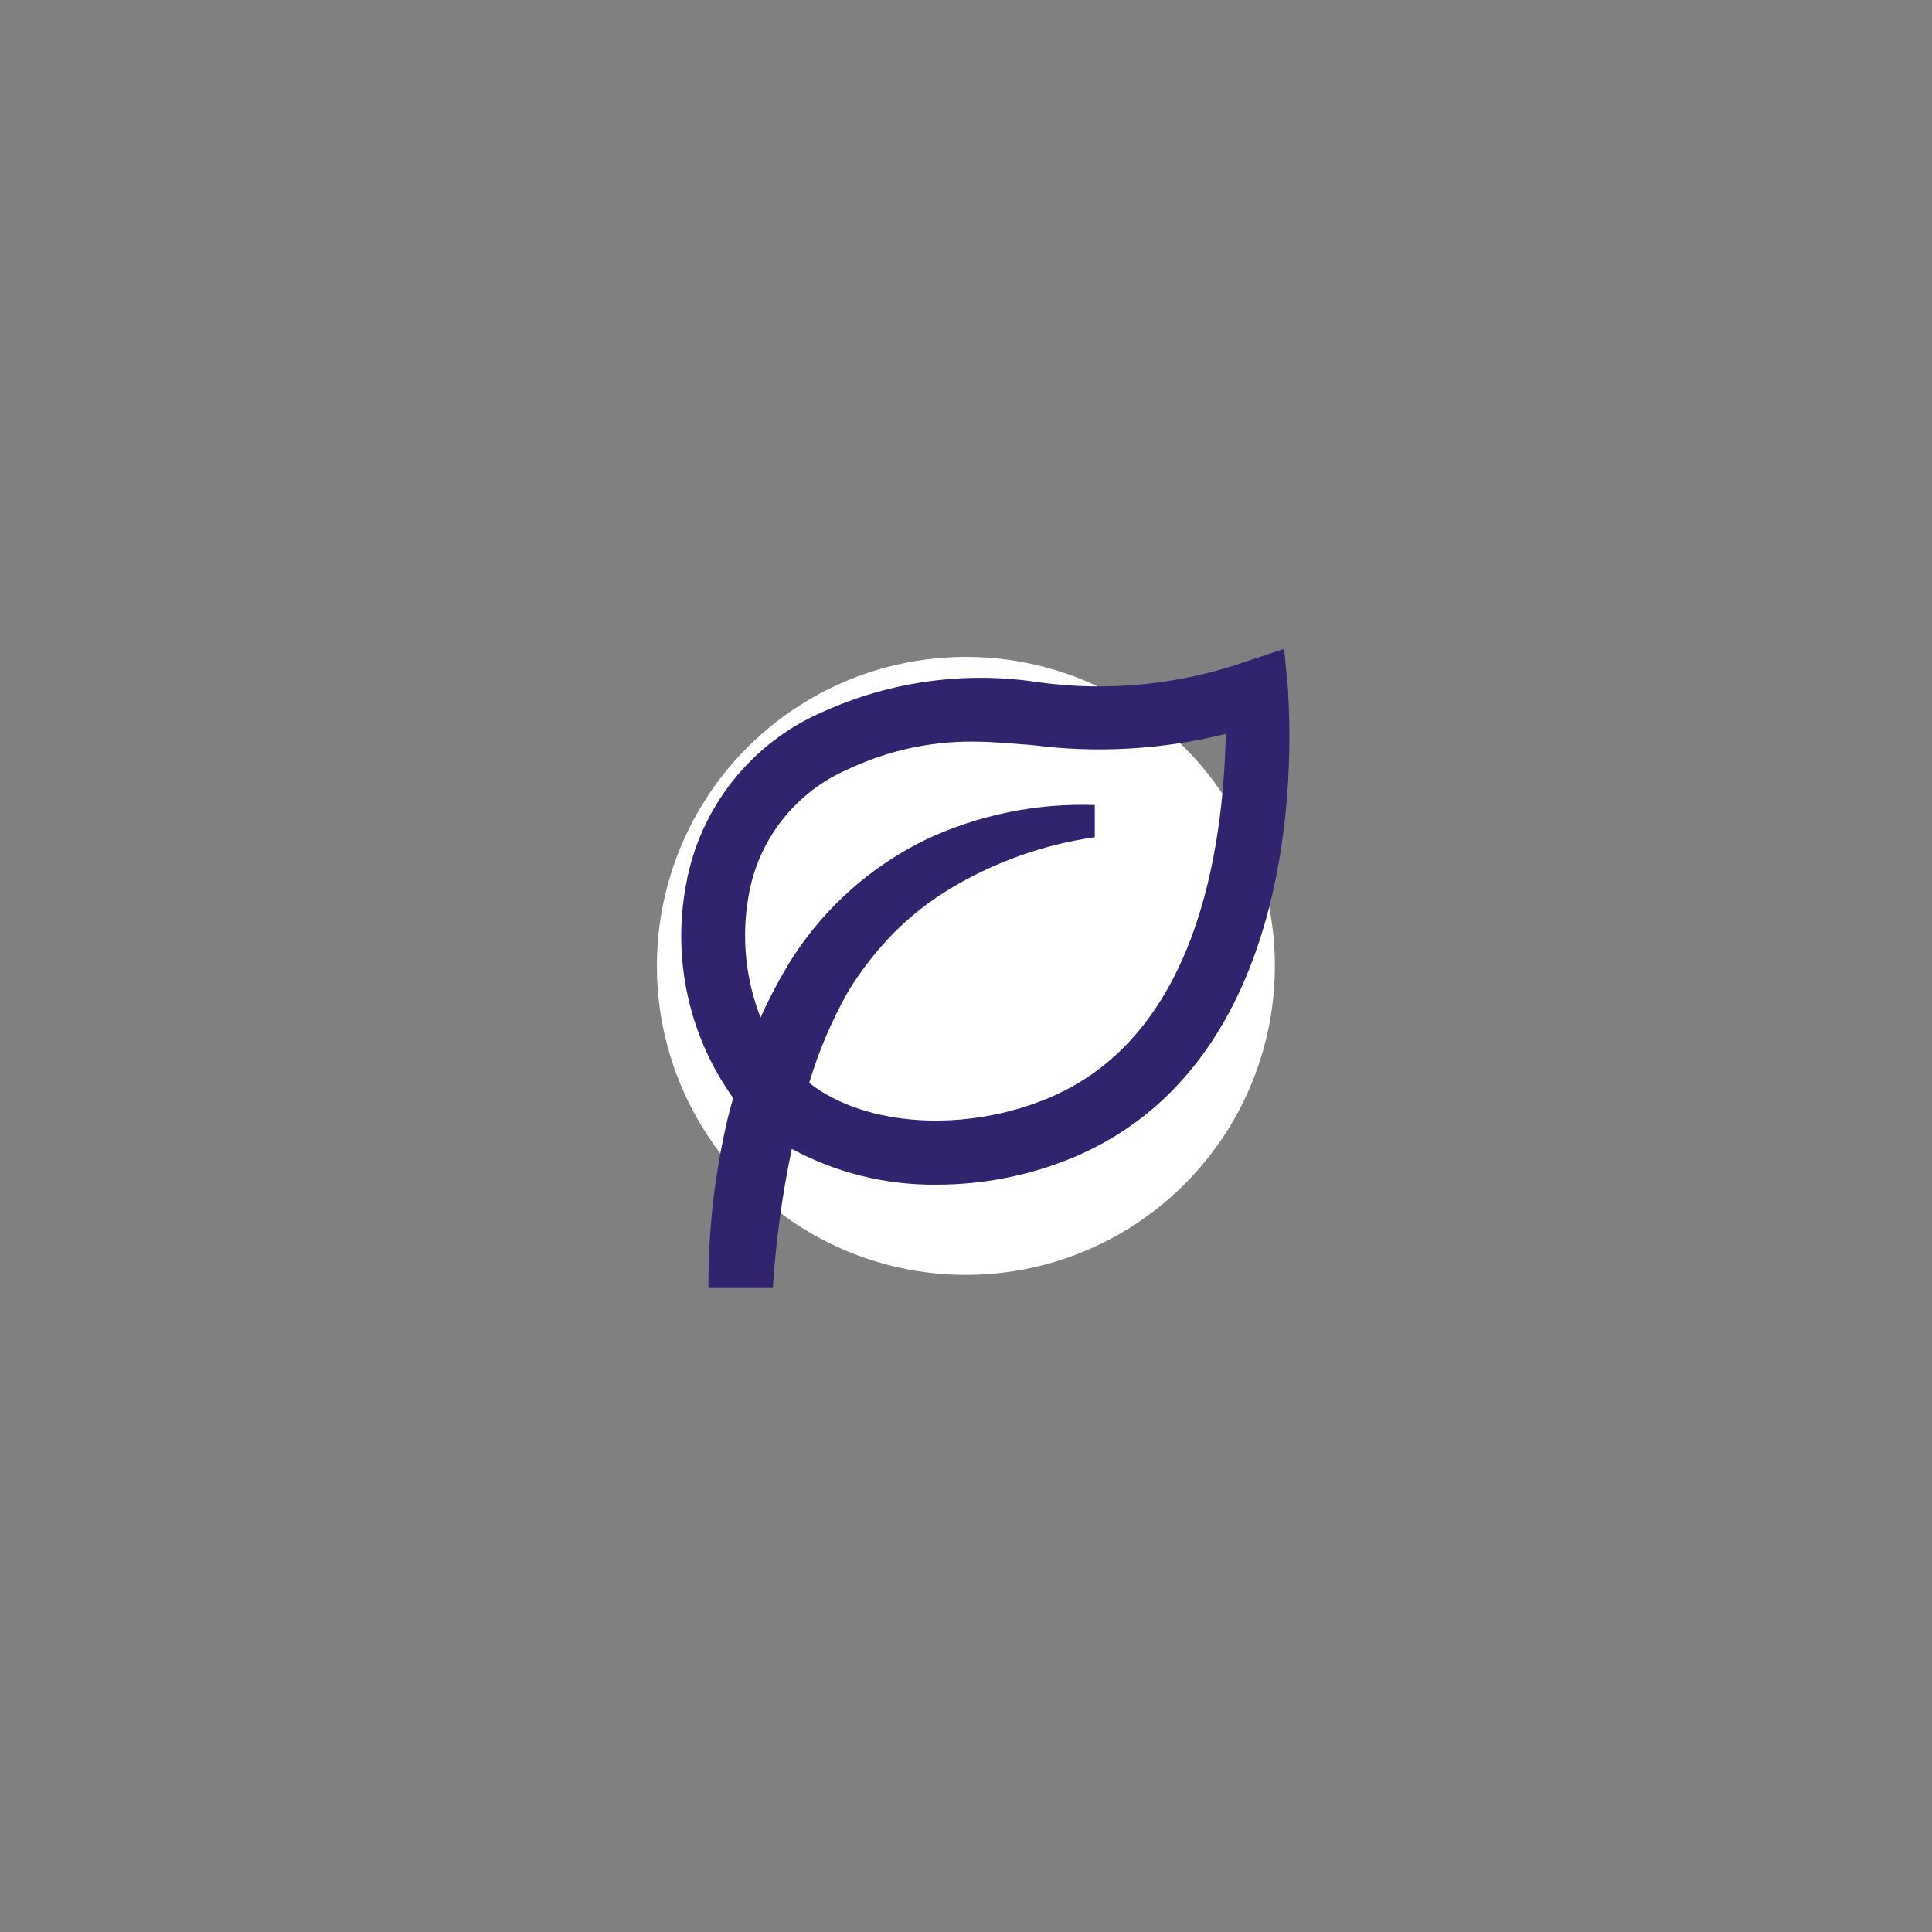 <svg width="500" height="500" viewBox="0 0 500 500" fill="none" xmlns="http://www.w3.org/2000/svg">

<rect x="0" y="0" width="500" height="500" fill="#808080" stroke="none"/>

<style>
@keyframes scaleappear {
    0% {
        opacity: 1;
        transform: scale(0);
    }
    33% {
        transform: scale(1.2);
    }
    66% {
        transform: scale(0.6);
    }
    100% {
        opacity: 1;
        transform: scale(1);
    }
}

@keyframes spin {
    0% {
        transform: rotate(0deg);
    }
    100% {
        transform: rotate(360deg);
    }
}

#Star-lines { opacity: 0; }

#Star-lines {
    transform-origin: center;
    transform-box: fill-box;
    animation: scaleappear 1s ease-in-out forwards,
               spin 5s linear 1s forwards,
               scaleappear 1s ease-in-out 6s reverse forwards;
}

</style>

<g id="Tress-Planted">
<path id="Star-lines" fill-rule="evenodd" clip-rule="evenodd" d="M252.521 31.901H253.333V90.667H246.667V31.901H247.552H252.521ZM308.703 101.948L316.031 83.021L311.406 81.188L304.078 100.203C305.282 100.606 306.431 101.057 307.609 101.52L307.612 101.521C307.972 101.663 308.335 101.805 308.703 101.948ZM284.885 163.364C283.318 162.666 281.833 162.057 280.266 161.531L294.307 125.505C295.88 126.114 297.448 126.724 298.932 127.338L284.885 163.364ZM211.019 163.507L211.02 163.507C211.584 163.262 212.156 163.015 212.74 162.755L197.214 127.25C195.729 127.859 194.161 128.557 192.677 129.255L208.203 164.76C209.135 164.322 210.067 163.919 211.019 163.507ZM160.875 214.626C160.401 215.831 159.938 217.008 159.526 218.24L123.411 204.281C124.021 202.708 124.63 201.141 125.245 199.656L161.271 213.615C161.138 213.955 161.006 214.292 160.875 214.626ZM161.62 287.328L163.714 291.781L128.297 307.568C127.948 306.826 127.621 306.062 127.294 305.299C126.967 304.536 126.641 303.773 126.292 303.031L161.62 287.328ZM288.032 335.351L288.115 335.312L303.646 370.818C302.161 371.516 300.589 372.214 299.109 372.823L283.578 337.318C285.122 336.72 286.576 336.036 288.032 335.351ZM216.578 338.802C215.355 338.392 214.183 337.931 212.983 337.459C212.644 337.326 212.303 337.192 211.958 337.058L197.911 373.084C199.396 373.693 200.964 374.308 202.536 374.917L216.578 338.802ZM335.384 285.471C335.849 284.285 336.303 283.128 336.708 281.922L372.823 295.969C372.214 297.536 371.599 299.109 370.99 300.589L334.964 286.547C335.037 286.357 335.111 286.168 335.185 285.98C335.251 285.809 335.318 285.64 335.384 285.471ZM180.812 315.854L153.422 343.162C154.552 344.297 155.776 345.516 156.995 346.651L184.391 319.344C183.083 318.214 181.948 317.078 180.812 315.854ZM395.943 188.927L415.047 180.463L413.042 175.927L393.932 184.39L393.972 184.475C394.657 185.931 395.34 187.384 395.943 188.927ZM311.667 319.432C312.891 318.385 314.109 317.167 315.245 316.031L342.641 343.339C341.993 343.937 341.37 344.536 340.746 345.137L340.746 345.137L340.743 345.139C340.19 345.672 339.635 346.206 339.062 346.74L311.667 319.432ZM317.687 186.657L345.083 159.354C344.499 158.725 343.915 158.118 343.33 157.512L343.329 157.51C342.778 156.939 342.228 156.367 341.677 155.776L314.286 183.084C315.311 184.103 316.331 185.199 317.354 186.299L317.687 186.657ZM181.771 183.256C180.641 184.391 179.505 185.61 178.37 186.834L150.979 159.526C152.109 158.308 153.245 157.084 154.38 155.948L181.771 183.256ZM335.348 214.644L335.348 214.645C335.481 214.973 335.613 215.298 335.745 215.619L371.167 199.916C370.552 198.432 369.854 196.864 369.156 195.38L333.828 211.083C334.375 212.246 334.867 213.46 335.348 214.644ZM90.349 405.797L134.141 362.266C135.276 363.49 136.495 364.62 137.63 365.667L93.838 409.286L90.349 405.797ZM188.141 398.386L179.854 419.584L184.479 421.412L192.677 400.214C191.935 399.909 191.173 399.605 190.411 399.3L190.409 399.3L190.407 399.299C189.645 398.995 188.882 398.69 188.141 398.386ZM401.958 409.375L358.344 365.933C359.562 364.797 360.781 363.662 361.828 362.526L405.448 405.886L401.958 409.375ZM396.292 310.36L415.479 317.865L417.312 313.24L398.12 305.823C397.815 306.565 397.51 307.328 397.206 308.091L397.204 308.095C396.9 308.857 396.596 309.619 396.292 310.36ZM318.911 418.187L309.922 397.687C310.442 397.456 310.953 397.225 311.457 396.998C312.476 396.537 313.468 396.088 314.458 395.677L323.448 416.177L318.911 418.187ZM407.542 97.24L364.359 140.25L364.345 140.235C363.214 139.016 362.089 137.803 360.958 136.672L404.052 93.75L407.542 97.24ZM186.396 102.474L177.672 82.583L173.135 84.588L181.859 104.567C183.344 103.781 184.828 103.083 186.396 102.474ZM91.828 93.75L135.099 136.844C134.036 137.912 132.968 139.059 131.899 140.206L131.899 140.206L131.698 140.422L88.338 97.24L91.828 93.75ZM99.943 189.797L81.365 182.558L79.531 187.183L98.109 194.422C98.635 192.854 99.245 191.282 99.943 189.797ZM80.229 323.448L101.427 314.026C101.705 314.615 101.969 315.205 102.235 315.8C102.638 316.701 103.047 317.616 103.521 318.563L82.234 327.985L80.229 323.448ZM247.552 117.219H252.521V155.776H247.552V117.219ZM253.333 409.333H246.667V467.896H247.464V468.088H252.432V467.896H253.333V409.333ZM252.432 344.208H247.464V382.765H252.432V344.208ZM409.333 246.667H467.896V247.552H468.089V252.521H467.896V253.334H409.333V246.667ZM344.12 247.552H382.682V252.521H344.12V247.552ZM90.667 246.667H31.901V247.464V252.433V253.334H90.667V246.667ZM155.865 247.552H117.302V252.521H155.865V247.552Z" fill="#F9B410"/>
<circle id="Circle" cx="249.97" cy="249.97" r="79.97" fill="white"/>
<path id="Icon-Leaf" d="M332.333 167.922L322.333 171.255C305.193 177.208 286.896 179.036 268.917 176.589C250.026 173.656 230.693 176.26 213.25 184.089C204.005 188.026 195.891 194.208 189.646 202.083C183.401 209.958 179.224 219.271 177.5 229.172C175.745 238.693 175.922 248.469 178.026 257.917C180.135 267.365 184.12 276.297 189.75 284.172C189.25 285.922 188.75 287.672 188.333 289.422C184.948 303.813 183.271 318.552 183.333 333.339H200C200.781 321.234 202.427 309.203 204.917 297.339C216.479 303.578 229.443 306.766 242.583 306.589C254.839 306.578 266.964 304.115 278.25 299.339C341.667 272.255 333.333 182.172 333.333 178.422L332.333 167.922ZM271.75 284.005C250 293.255 224 291.672 209.417 280.255C211.88 272.01 215.266 264.073 219.5 256.589C222.792 251.198 226.677 246.193 231.083 241.672C235.583 237.099 240.651 233.12 246.167 229.839C257.557 223.026 270.193 218.547 283.333 216.672V208.339C268.214 207.813 253.188 210.896 239.5 217.339C225.505 224.167 213.635 234.682 205.167 247.755C202.026 252.745 199.24 257.953 196.833 263.339C192.969 253.458 191.875 242.708 193.667 232.255C194.839 224.932 197.859 218.031 202.438 212.198C207.016 206.37 213 201.797 219.833 198.922C229.797 194.26 240.667 191.87 251.667 191.922C256.833 191.922 261.917 192.422 267.25 192.839C283.953 194.99 300.911 194 317.25 189.922C316.667 212.922 312.5 266.672 271.75 284.005Z" fill="#32236F"/>
</g>
</svg>
